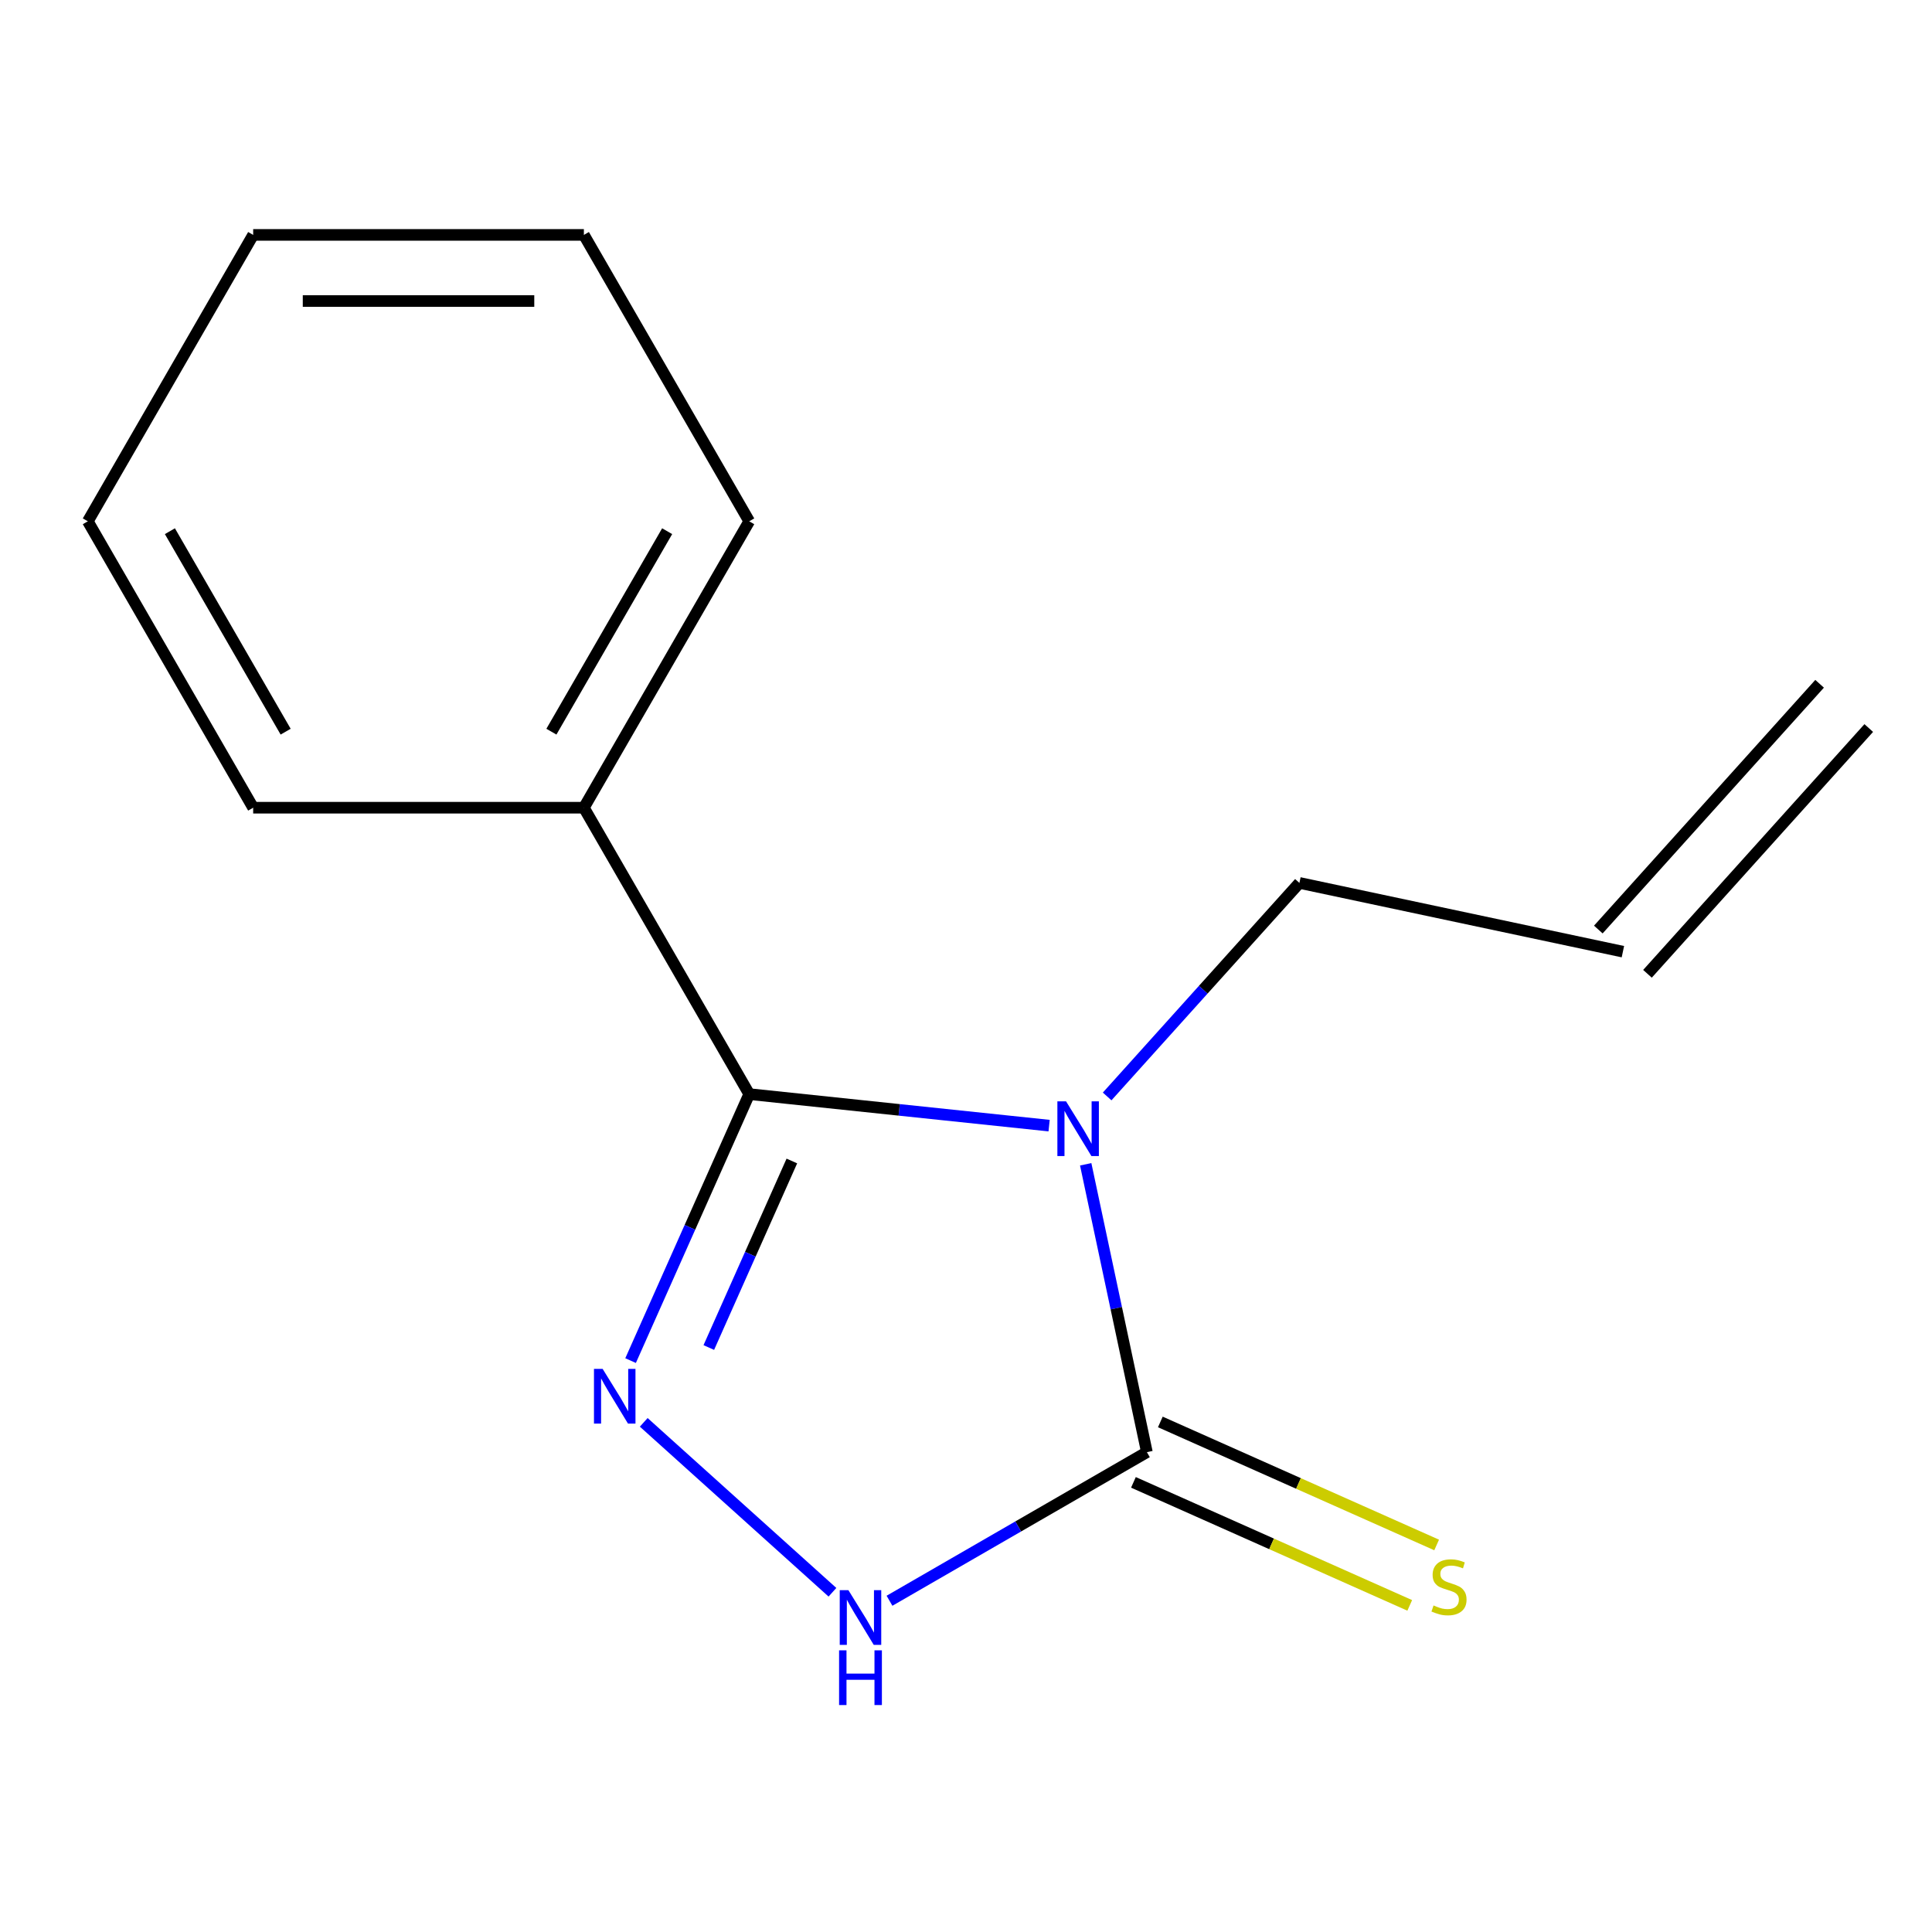 <?xml version='1.0' encoding='iso-8859-1'?>
<svg version='1.1' baseProfile='full'
              xmlns='http://www.w3.org/2000/svg'
                      xmlns:rdkit='http://www.rdkit.org/xml'
                      xmlns:xlink='http://www.w3.org/1999/xlink'
                  xml:space='preserve'
width='1000px' height='1000px' viewBox='0 0 1000 1000'>
<!-- END OF HEADER -->
<rect style='opacity:1.0;fill:#FFFFFF;stroke:none' width='1000' height='1000' x='0' y='0'> </rect>
<path class='bond-0' d='M 543.018,582.622 L 465.41,574.465' style='fill:none;fill-rule:evenodd;stroke:#0000FF;stroke-width:6px;stroke-linecap:butt;stroke-linejoin:miter;stroke-opacity:1' />
<path class='bond-0' d='M 465.41,574.465 L 387.802,566.308' style='fill:none;fill-rule:evenodd;stroke:#000000;stroke-width:6px;stroke-linecap:butt;stroke-linejoin:miter;stroke-opacity:1' />
<path class='bond-2' d='M 561.957,602.64 L 577.792,677.137' style='fill:none;fill-rule:evenodd;stroke:#0000FF;stroke-width:6px;stroke-linecap:butt;stroke-linejoin:miter;stroke-opacity:1' />
<path class='bond-2' d='M 577.792,677.137 L 593.626,751.634' style='fill:none;fill-rule:evenodd;stroke:#000000;stroke-width:6px;stroke-linecap:butt;stroke-linejoin:miter;stroke-opacity:1' />
<path class='bond-6' d='M 573.057,567.52 L 622.816,512.257' style='fill:none;fill-rule:evenodd;stroke:#0000FF;stroke-width:6px;stroke-linecap:butt;stroke-linejoin:miter;stroke-opacity:1' />
<path class='bond-6' d='M 622.816,512.257 L 672.575,456.994' style='fill:none;fill-rule:evenodd;stroke:#000000;stroke-width:6px;stroke-linecap:butt;stroke-linejoin:miter;stroke-opacity:1' />
<path class='bond-1' d='M 387.802,566.308 L 357.095,635.276' style='fill:none;fill-rule:evenodd;stroke:#000000;stroke-width:6px;stroke-linecap:butt;stroke-linejoin:miter;stroke-opacity:1' />
<path class='bond-1' d='M 357.095,635.276 L 326.389,704.244' style='fill:none;fill-rule:evenodd;stroke:#0000FF;stroke-width:6px;stroke-linecap:butt;stroke-linejoin:miter;stroke-opacity:1' />
<path class='bond-1' d='M 409.865,600.923 L 388.37,649.201' style='fill:none;fill-rule:evenodd;stroke:#000000;stroke-width:6px;stroke-linecap:butt;stroke-linejoin:miter;stroke-opacity:1' />
<path class='bond-1' d='M 388.37,649.201 L 366.876,697.478' style='fill:none;fill-rule:evenodd;stroke:#0000FF;stroke-width:6px;stroke-linecap:butt;stroke-linejoin:miter;stroke-opacity:1' />
<path class='bond-5' d='M 387.802,566.308 L 302.215,418.068' style='fill:none;fill-rule:evenodd;stroke:#000000;stroke-width:6px;stroke-linecap:butt;stroke-linejoin:miter;stroke-opacity:1' />
<path class='bond-14' d='M 333.198,736.207 L 430.872,824.152' style='fill:none;fill-rule:evenodd;stroke:#0000FF;stroke-width:6px;stroke-linecap:butt;stroke-linejoin:miter;stroke-opacity:1' />
<path class='bond-3' d='M 593.626,751.634 L 527.016,790.092' style='fill:none;fill-rule:evenodd;stroke:#000000;stroke-width:6px;stroke-linecap:butt;stroke-linejoin:miter;stroke-opacity:1' />
<path class='bond-3' d='M 527.016,790.092 L 460.405,828.549' style='fill:none;fill-rule:evenodd;stroke:#0000FF;stroke-width:6px;stroke-linecap:butt;stroke-linejoin:miter;stroke-opacity:1' />
<path class='bond-4' d='M 586.664,767.271 L 658.172,799.109' style='fill:none;fill-rule:evenodd;stroke:#000000;stroke-width:6px;stroke-linecap:butt;stroke-linejoin:miter;stroke-opacity:1' />
<path class='bond-4' d='M 658.172,799.109 L 729.68,830.946' style='fill:none;fill-rule:evenodd;stroke:#CCCC00;stroke-width:6px;stroke-linecap:butt;stroke-linejoin:miter;stroke-opacity:1' />
<path class='bond-4' d='M 600.589,735.996 L 672.096,767.834' style='fill:none;fill-rule:evenodd;stroke:#000000;stroke-width:6px;stroke-linecap:butt;stroke-linejoin:miter;stroke-opacity:1' />
<path class='bond-4' d='M 672.096,767.834 L 743.604,799.671' style='fill:none;fill-rule:evenodd;stroke:#CCCC00;stroke-width:6px;stroke-linecap:butt;stroke-linejoin:miter;stroke-opacity:1' />
<path class='bond-9' d='M 302.215,418.068 L 387.802,269.827' style='fill:none;fill-rule:evenodd;stroke:#000000;stroke-width:6px;stroke-linecap:butt;stroke-linejoin:miter;stroke-opacity:1' />
<path class='bond-9' d='M 285.405,378.714 L 345.316,274.946' style='fill:none;fill-rule:evenodd;stroke:#000000;stroke-width:6px;stroke-linecap:butt;stroke-linejoin:miter;stroke-opacity:1' />
<path class='bond-10' d='M 302.215,418.068 L 131.041,418.068' style='fill:none;fill-rule:evenodd;stroke:#000000;stroke-width:6px;stroke-linecap:butt;stroke-linejoin:miter;stroke-opacity:1' />
<path class='bond-7' d='M 672.575,456.994 L 840.008,492.583' style='fill:none;fill-rule:evenodd;stroke:#000000;stroke-width:6px;stroke-linecap:butt;stroke-linejoin:miter;stroke-opacity:1' />
<path class='bond-8' d='M 852.729,504.037 L 967.266,376.83' style='fill:none;fill-rule:evenodd;stroke:#000000;stroke-width:6px;stroke-linecap:butt;stroke-linejoin:miter;stroke-opacity:1' />
<path class='bond-8' d='M 827.287,481.129 L 941.825,353.923' style='fill:none;fill-rule:evenodd;stroke:#000000;stroke-width:6px;stroke-linecap:butt;stroke-linejoin:miter;stroke-opacity:1' />
<path class='bond-12' d='M 387.802,269.827 L 302.215,121.587' style='fill:none;fill-rule:evenodd;stroke:#000000;stroke-width:6px;stroke-linecap:butt;stroke-linejoin:miter;stroke-opacity:1' />
<path class='bond-11' d='M 131.041,418.068 L 45.455,269.827' style='fill:none;fill-rule:evenodd;stroke:#000000;stroke-width:6px;stroke-linecap:butt;stroke-linejoin:miter;stroke-opacity:1' />
<path class='bond-11' d='M 147.851,378.714 L 87.941,274.946' style='fill:none;fill-rule:evenodd;stroke:#000000;stroke-width:6px;stroke-linecap:butt;stroke-linejoin:miter;stroke-opacity:1' />
<path class='bond-13' d='M 45.455,269.827 L 131.041,121.587' style='fill:none;fill-rule:evenodd;stroke:#000000;stroke-width:6px;stroke-linecap:butt;stroke-linejoin:miter;stroke-opacity:1' />
<path class='bond-15' d='M 302.215,121.587 L 131.041,121.587' style='fill:none;fill-rule:evenodd;stroke:#000000;stroke-width:6px;stroke-linecap:butt;stroke-linejoin:miter;stroke-opacity:1' />
<path class='bond-15' d='M 276.539,155.821 L 156.717,155.821' style='fill:none;fill-rule:evenodd;stroke:#000000;stroke-width:6px;stroke-linecap:butt;stroke-linejoin:miter;stroke-opacity:1' />
<path  class='atom-0' d='M 551.778 570.041
L 561.058 585.041
Q 561.978 586.521, 563.458 589.201
Q 564.938 591.881, 565.018 592.041
L 565.018 570.041
L 568.778 570.041
L 568.778 598.361
L 564.898 598.361
L 554.938 581.961
Q 553.778 580.041, 552.538 577.841
Q 551.338 575.641, 550.978 574.961
L 550.978 598.361
L 547.298 598.361
L 547.298 570.041
L 551.778 570.041
' fill='#0000FF'/>
<path  class='atom-2' d='M 311.919 708.523
L 321.199 723.523
Q 322.119 725.003, 323.599 727.683
Q 325.079 730.363, 325.159 730.523
L 325.159 708.523
L 328.919 708.523
L 328.919 736.843
L 325.039 736.843
L 315.079 720.443
Q 313.919 718.523, 312.679 716.323
Q 311.479 714.123, 311.119 713.443
L 311.119 736.843
L 307.439 736.843
L 307.439 708.523
L 311.919 708.523
' fill='#0000FF'/>
<path  class='atom-4' d='M 439.126 823.061
L 448.406 838.061
Q 449.326 839.541, 450.806 842.221
Q 452.286 844.901, 452.366 845.061
L 452.366 823.061
L 456.126 823.061
L 456.126 851.381
L 452.246 851.381
L 442.286 834.981
Q 441.126 833.061, 439.886 830.861
Q 438.686 828.661, 438.326 827.981
L 438.326 851.381
L 434.646 851.381
L 434.646 823.061
L 439.126 823.061
' fill='#0000FF'/>
<path  class='atom-4' d='M 434.306 854.213
L 438.146 854.213
L 438.146 866.253
L 452.626 866.253
L 452.626 854.213
L 456.466 854.213
L 456.466 882.533
L 452.626 882.533
L 452.626 869.453
L 438.146 869.453
L 438.146 882.533
L 434.306 882.533
L 434.306 854.213
' fill='#0000FF'/>
<path  class='atom-5' d='M 742.001 830.977
Q 742.321 831.097, 743.641 831.657
Q 744.961 832.217, 746.401 832.577
Q 747.881 832.897, 749.321 832.897
Q 752.001 832.897, 753.561 831.617
Q 755.121 830.297, 755.121 828.017
Q 755.121 826.457, 754.321 825.497
Q 753.561 824.537, 752.361 824.017
Q 751.161 823.497, 749.161 822.897
Q 746.641 822.137, 745.121 821.417
Q 743.641 820.697, 742.561 819.177
Q 741.521 817.657, 741.521 815.097
Q 741.521 811.537, 743.921 809.337
Q 746.361 807.137, 751.161 807.137
Q 754.441 807.137, 758.161 808.697
L 757.241 811.777
Q 753.841 810.377, 751.281 810.377
Q 748.521 810.377, 747.001 811.537
Q 745.481 812.657, 745.521 814.617
Q 745.521 816.137, 746.281 817.057
Q 747.081 817.977, 748.201 818.497
Q 749.361 819.017, 751.281 819.617
Q 753.841 820.417, 755.361 821.217
Q 756.881 822.017, 757.961 823.657
Q 759.081 825.257, 759.081 828.017
Q 759.081 831.937, 756.441 834.057
Q 753.841 836.137, 749.481 836.137
Q 746.961 836.137, 745.041 835.577
Q 743.161 835.057, 740.921 834.137
L 742.001 830.977
' fill='#CCCC00'/>
</svg>
